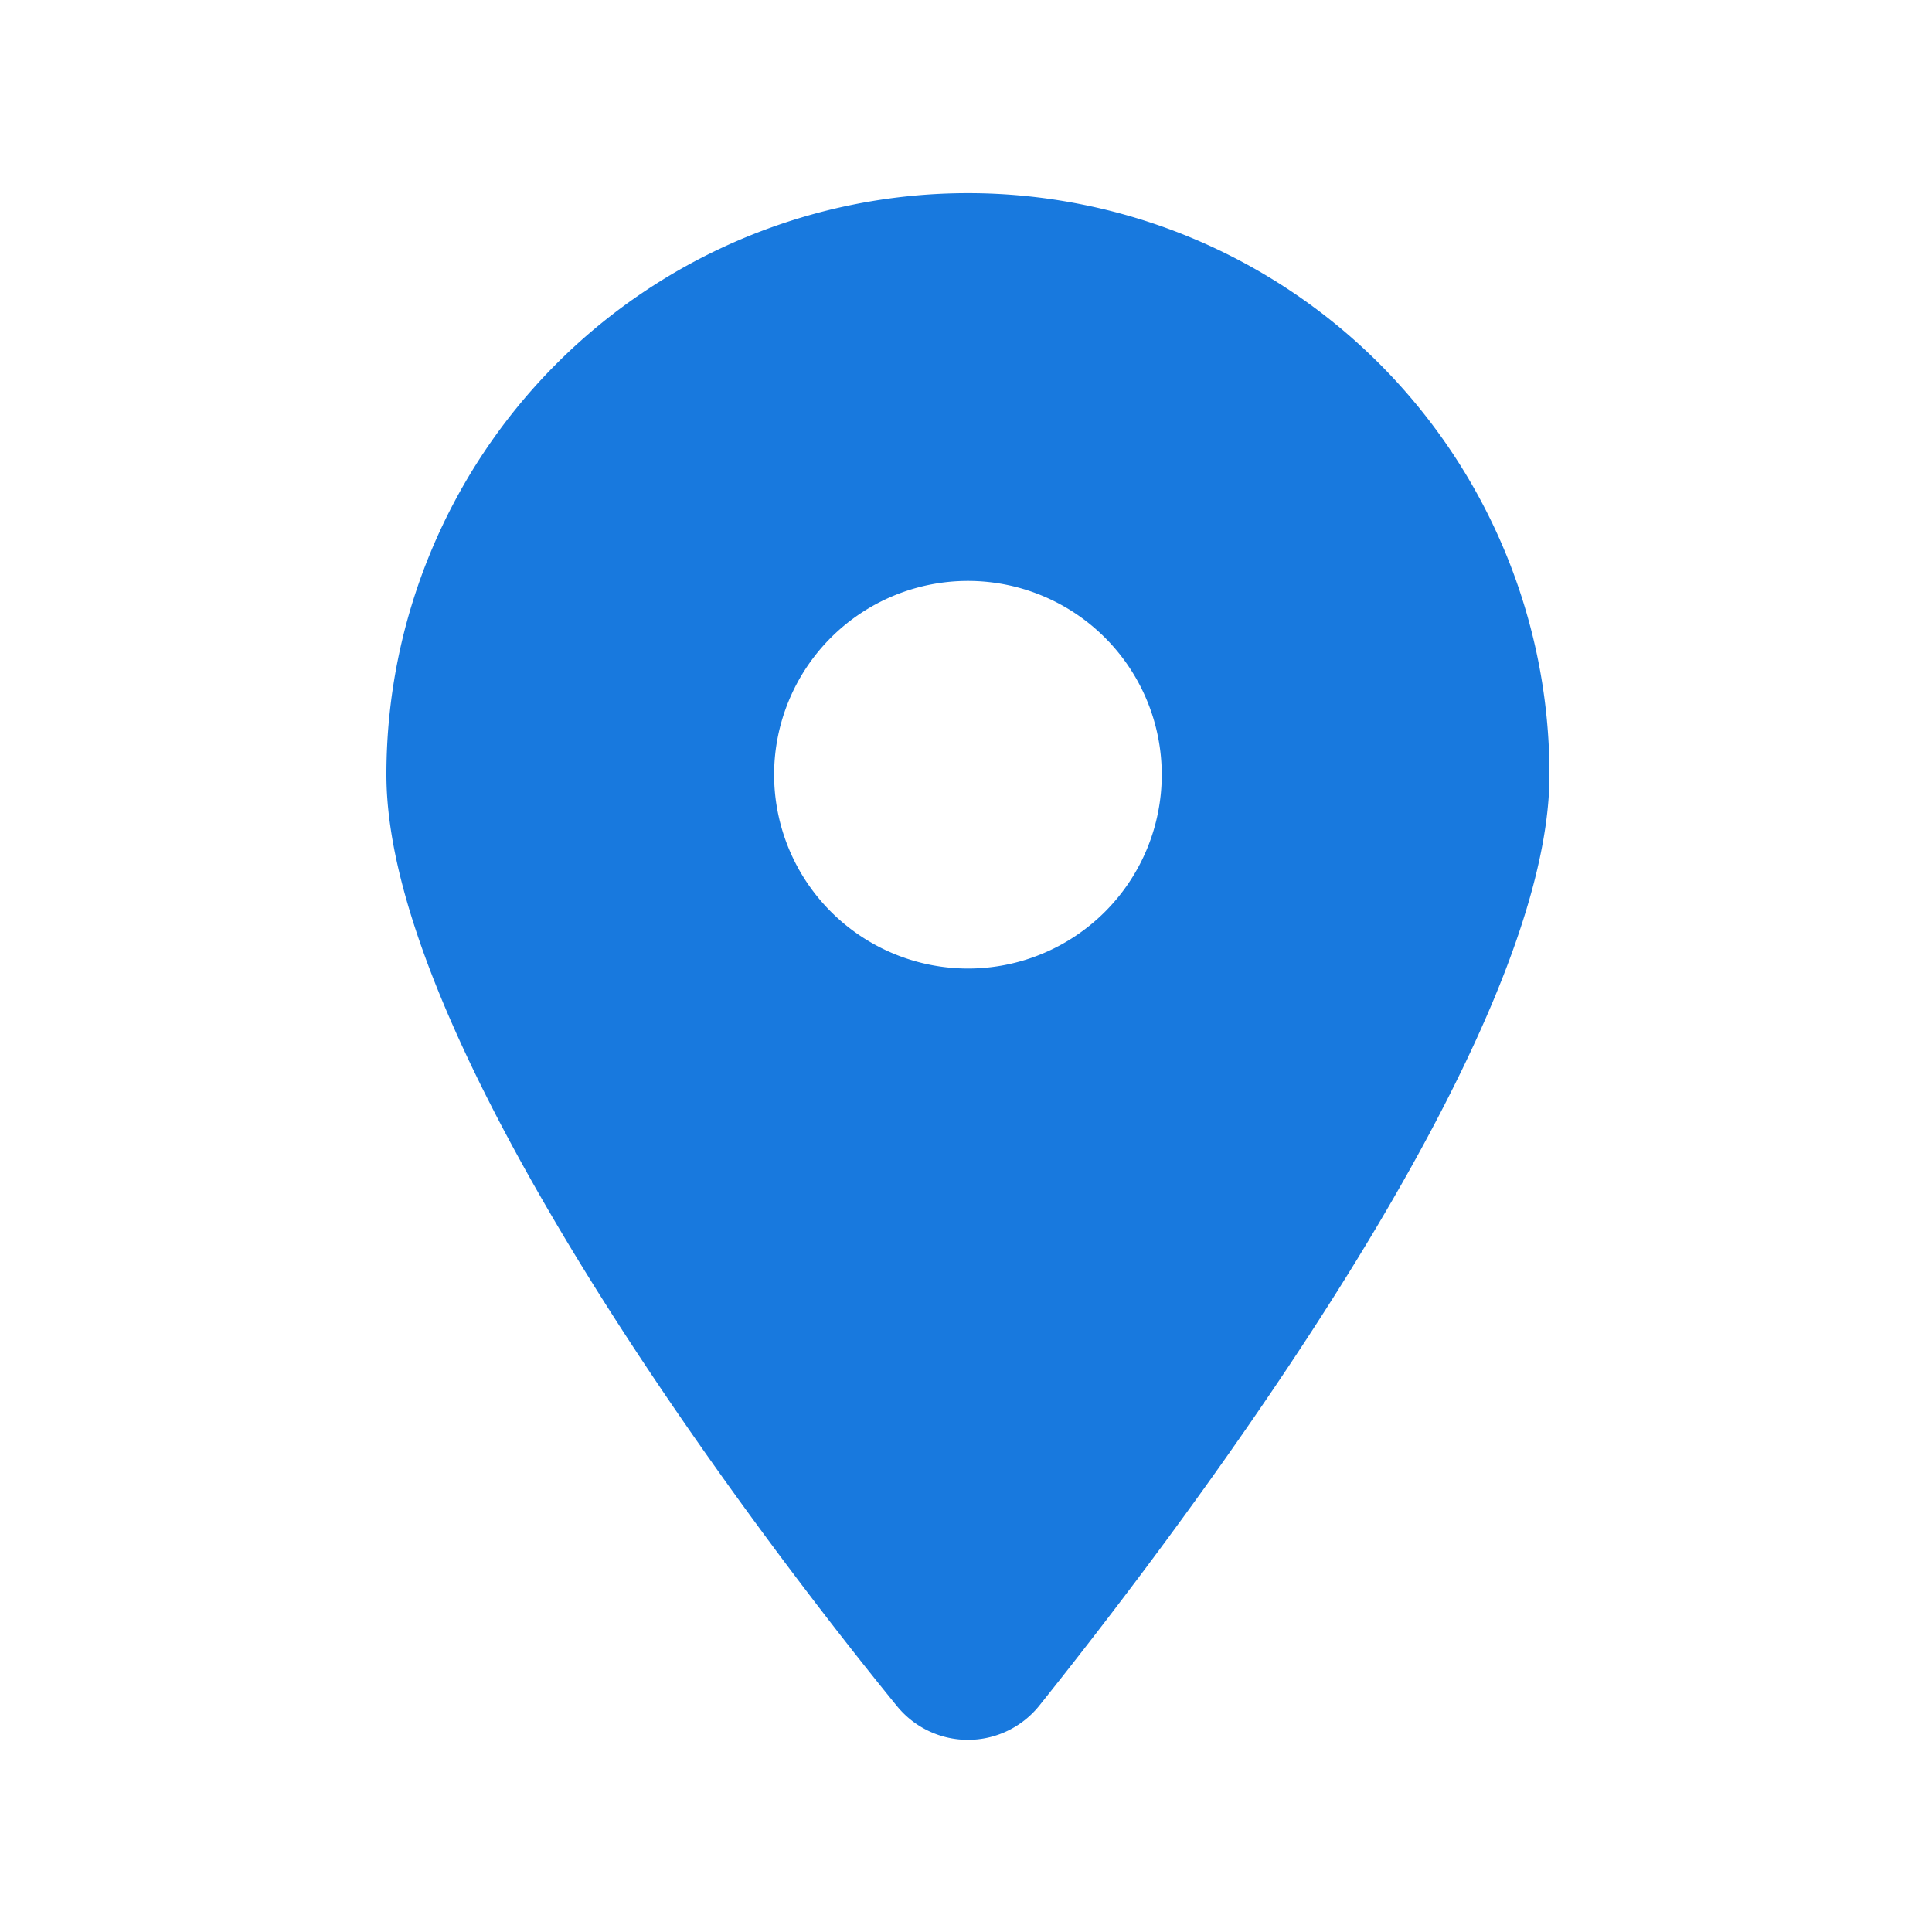 <svg xmlns="http://www.w3.org/2000/svg" xmlns:xlink="http://www.w3.org/1999/xlink" width="50" height="50" viewBox="0 0 50 50"><defs><clipPath id="clip-path"><rect id="Rectangle_722" data-name="Rectangle 722" width="50" height="50" transform="translate(266.172 1329.323)" fill="none" stroke="#707070" stroke-width="1"></rect></clipPath></defs><g id="location-icone" transform="translate(-266.172 -1329.323)" clip-path="url(#clip-path)"><path id="location-dot-solid" d="M13.192,39.128C9.1,34.1,0,21.9,0,15.049a15.049,15.049,0,0,1,30.1,0c0,6.851-9.171,19.047-13.192,24.079a2.368,2.368,0,0,1-3.715,0Zm1.858-19.062a5.016,5.016,0,1,0-5.016-5.016A5.021,5.021,0,0,0,15.049,20.066Z" transform="translate(276.172 1334.323)" fill="#1879de"></path></g></svg>